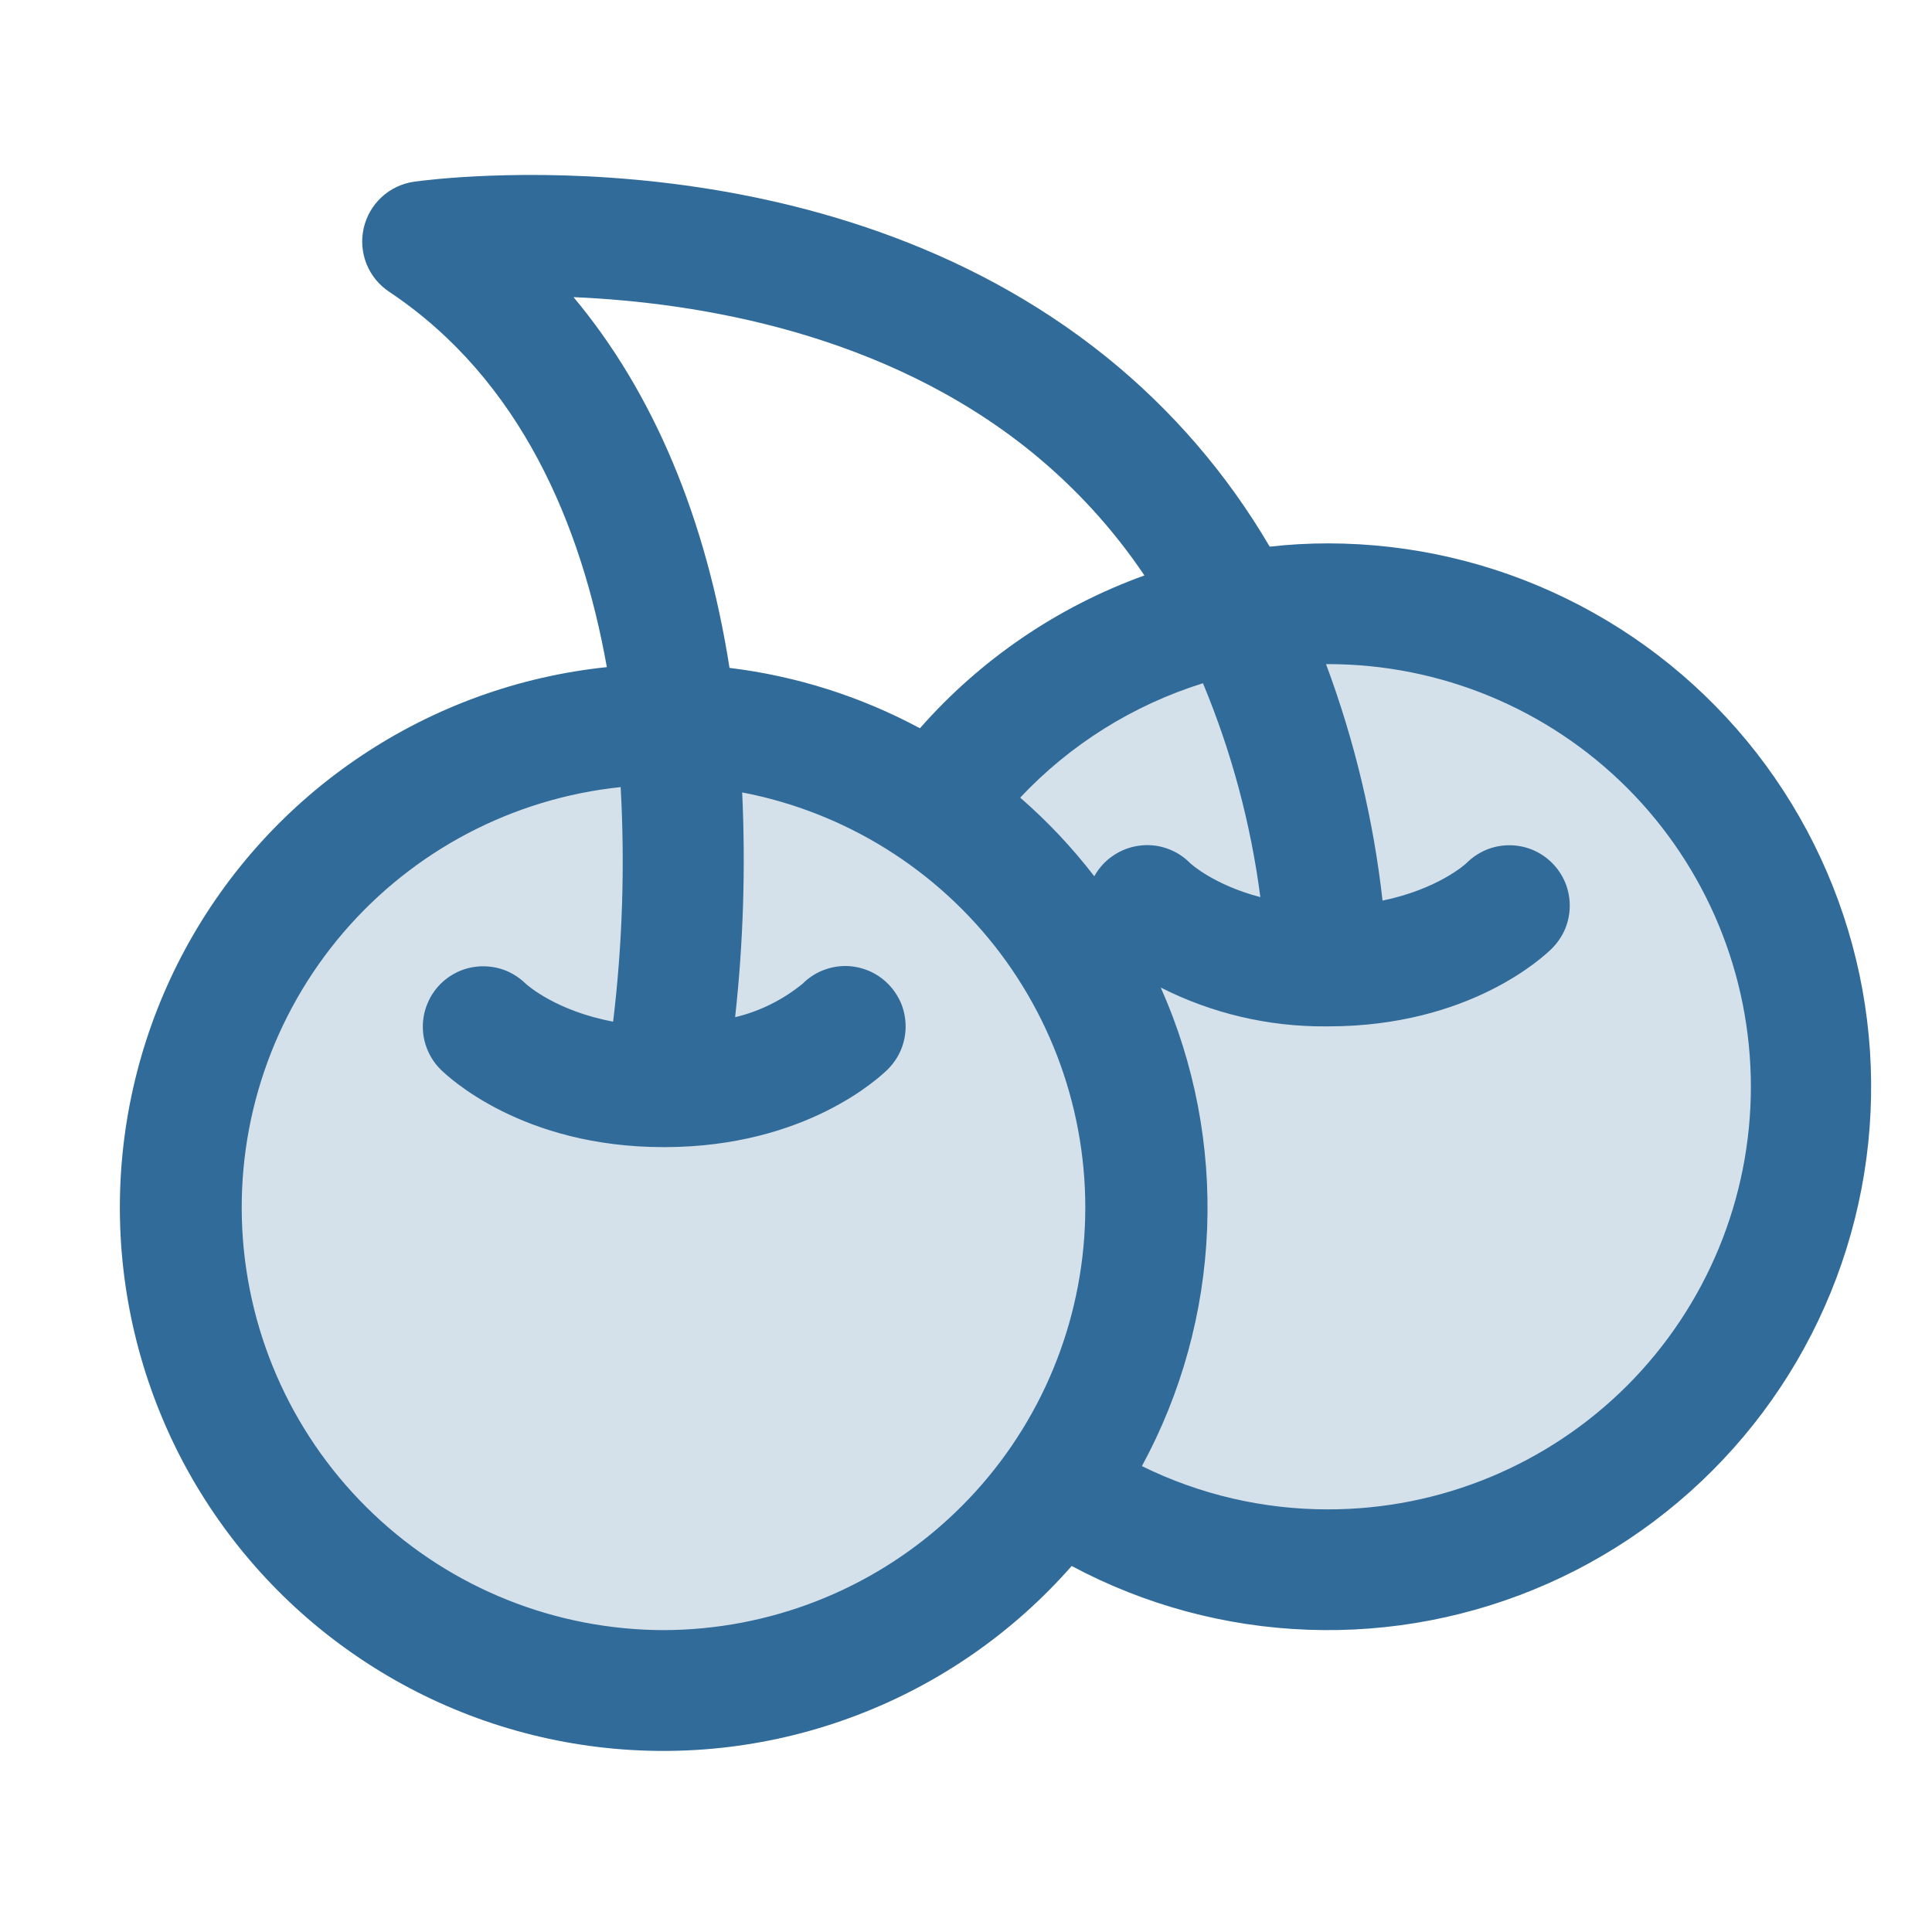 <svg width="20" height="20" viewBox="0 0 20 20" fill="none" xmlns="http://www.w3.org/2000/svg">
<g id="Cherries">
<path id="Vector" opacity="0.2" d="M18.75 11.25C18.75 12.157 18.503 13.047 18.036 13.825C17.569 14.603 16.899 15.239 16.098 15.665C15.297 16.091 14.395 16.291 13.489 16.244C12.583 16.196 11.707 15.903 10.955 15.396V15.391C10.386 16.194 9.593 16.812 8.675 17.166C7.756 17.521 6.754 17.596 5.793 17.383C4.832 17.17 3.955 16.679 3.272 15.97C2.59 15.261 2.131 14.366 1.955 13.397C1.779 12.429 1.892 11.43 2.281 10.526C2.67 9.622 3.317 8.852 4.141 8.314C4.966 7.776 5.93 7.494 6.915 7.502C7.899 7.51 8.859 7.808 9.674 8.359C10.288 7.495 11.161 6.849 12.166 6.513C13.172 6.177 14.258 6.17 15.268 6.491C16.277 6.813 17.159 7.447 17.785 8.303C18.411 9.158 18.749 10.19 18.75 11.25Z" fill="#316B99"/>
<path id="Vector_2" d="M13.75 5.625C13.547 5.625 13.345 5.636 13.144 5.659C12.704 4.908 12.132 4.243 11.455 3.697C8.498 1.312 4.457 1.857 4.287 1.881C4.161 1.899 4.044 1.954 3.951 2.04C3.858 2.126 3.793 2.238 3.765 2.362C3.737 2.485 3.747 2.614 3.794 2.732C3.841 2.85 3.923 2.95 4.028 3.02C5.395 3.931 6.021 5.442 6.282 6.906C5.371 7.001 4.497 7.317 3.736 7.827C2.975 8.336 2.35 9.024 1.915 9.83C1.48 10.636 1.249 11.536 1.241 12.451C1.233 13.367 1.449 14.271 1.869 15.085C2.29 15.898 2.903 16.597 3.655 17.119C4.407 17.642 5.275 17.973 6.184 18.084C7.093 18.195 8.015 18.083 8.871 17.756C9.727 17.43 10.49 16.899 11.094 16.211C11.848 16.614 12.684 16.84 13.538 16.871C14.392 16.903 15.242 16.739 16.024 16.393C16.805 16.047 17.497 15.527 18.048 14.873C18.599 14.219 18.993 13.448 19.201 12.619C19.409 11.79 19.425 10.924 19.249 10.088C19.072 9.251 18.707 8.466 18.182 7.792C17.656 7.118 16.984 6.572 16.216 6.197C15.448 5.821 14.605 5.626 13.75 5.625ZM5.937 3.076C7.24 3.132 9.159 3.449 10.675 4.676C11.127 5.043 11.522 5.474 11.847 5.957C10.951 6.28 10.152 6.824 9.523 7.539C8.911 7.21 8.243 6.998 7.552 6.914C7.308 5.359 6.762 4.062 5.937 3.076ZM6.875 16.875C5.754 16.874 4.676 16.444 3.864 15.671C3.051 14.899 2.566 13.845 2.508 12.725C2.45 11.606 2.824 10.507 3.553 9.655C4.282 8.804 5.31 8.264 6.425 8.148C6.47 8.959 6.444 9.771 6.347 10.576C5.755 10.465 5.46 10.198 5.445 10.186C5.386 10.128 5.318 10.082 5.242 10.05C5.166 10.019 5.084 10.003 5.002 10.003C4.92 10.003 4.839 10.019 4.763 10.05C4.687 10.082 4.618 10.128 4.56 10.186C4.502 10.244 4.456 10.313 4.425 10.389C4.393 10.465 4.377 10.546 4.377 10.628C4.377 10.71 4.393 10.791 4.425 10.867C4.456 10.943 4.502 11.012 4.56 11.07C4.641 11.149 5.406 11.875 6.869 11.875H6.888C8.346 11.871 9.109 11.15 9.192 11.068C9.25 11.01 9.296 10.941 9.328 10.865C9.359 10.789 9.375 10.708 9.375 10.626C9.375 10.544 9.359 10.462 9.328 10.386C9.296 10.311 9.25 10.242 9.192 10.184C9.134 10.126 9.065 10.079 8.989 10.048C8.913 10.017 8.832 10 8.75 10C8.668 10 8.587 10.017 8.511 10.048C8.435 10.079 8.366 10.126 8.308 10.184C8.104 10.35 7.866 10.469 7.61 10.53C7.695 9.758 7.719 8.98 7.683 8.203C8.751 8.408 9.704 9.003 10.358 9.872C11.011 10.742 11.317 11.823 11.216 12.906C11.115 13.989 10.615 14.995 9.812 15.729C9.01 16.463 7.962 16.871 6.875 16.875ZM11.328 9.071C11.1 8.775 10.843 8.502 10.561 8.257C11.079 7.706 11.731 7.298 12.453 7.073C12.748 7.781 12.948 8.526 13.047 9.287C12.571 9.162 12.331 8.946 12.318 8.933C12.25 8.864 12.166 8.812 12.074 8.781C11.982 8.75 11.884 8.741 11.789 8.755C11.693 8.768 11.601 8.804 11.521 8.859C11.441 8.913 11.375 8.986 11.328 9.071ZM13.75 15.625C13.081 15.626 12.421 15.473 11.821 15.177C12.231 14.422 12.462 13.582 12.496 12.723C12.53 11.864 12.366 11.008 12.016 10.223C12.545 10.491 13.131 10.629 13.724 10.625H13.75C15.216 10.625 15.984 9.9 16.067 9.817C16.125 9.759 16.171 9.69 16.203 9.614C16.234 9.538 16.25 9.457 16.25 9.375C16.25 9.293 16.234 9.212 16.203 9.136C16.171 9.06 16.125 8.991 16.067 8.933C16.009 8.875 15.94 8.829 15.864 8.797C15.788 8.766 15.707 8.75 15.625 8.75C15.543 8.75 15.461 8.766 15.386 8.797C15.31 8.829 15.241 8.875 15.183 8.933C15.168 8.948 14.883 9.205 14.312 9.323C14.218 8.486 14.021 7.664 13.727 6.875H13.75C14.91 6.875 16.023 7.336 16.844 8.156C17.664 8.977 18.125 10.09 18.125 11.25C18.125 12.41 17.664 13.523 16.844 14.344C16.023 15.164 14.91 15.625 13.75 15.625Z" fill="#316B99"/>
</g>
</svg>
